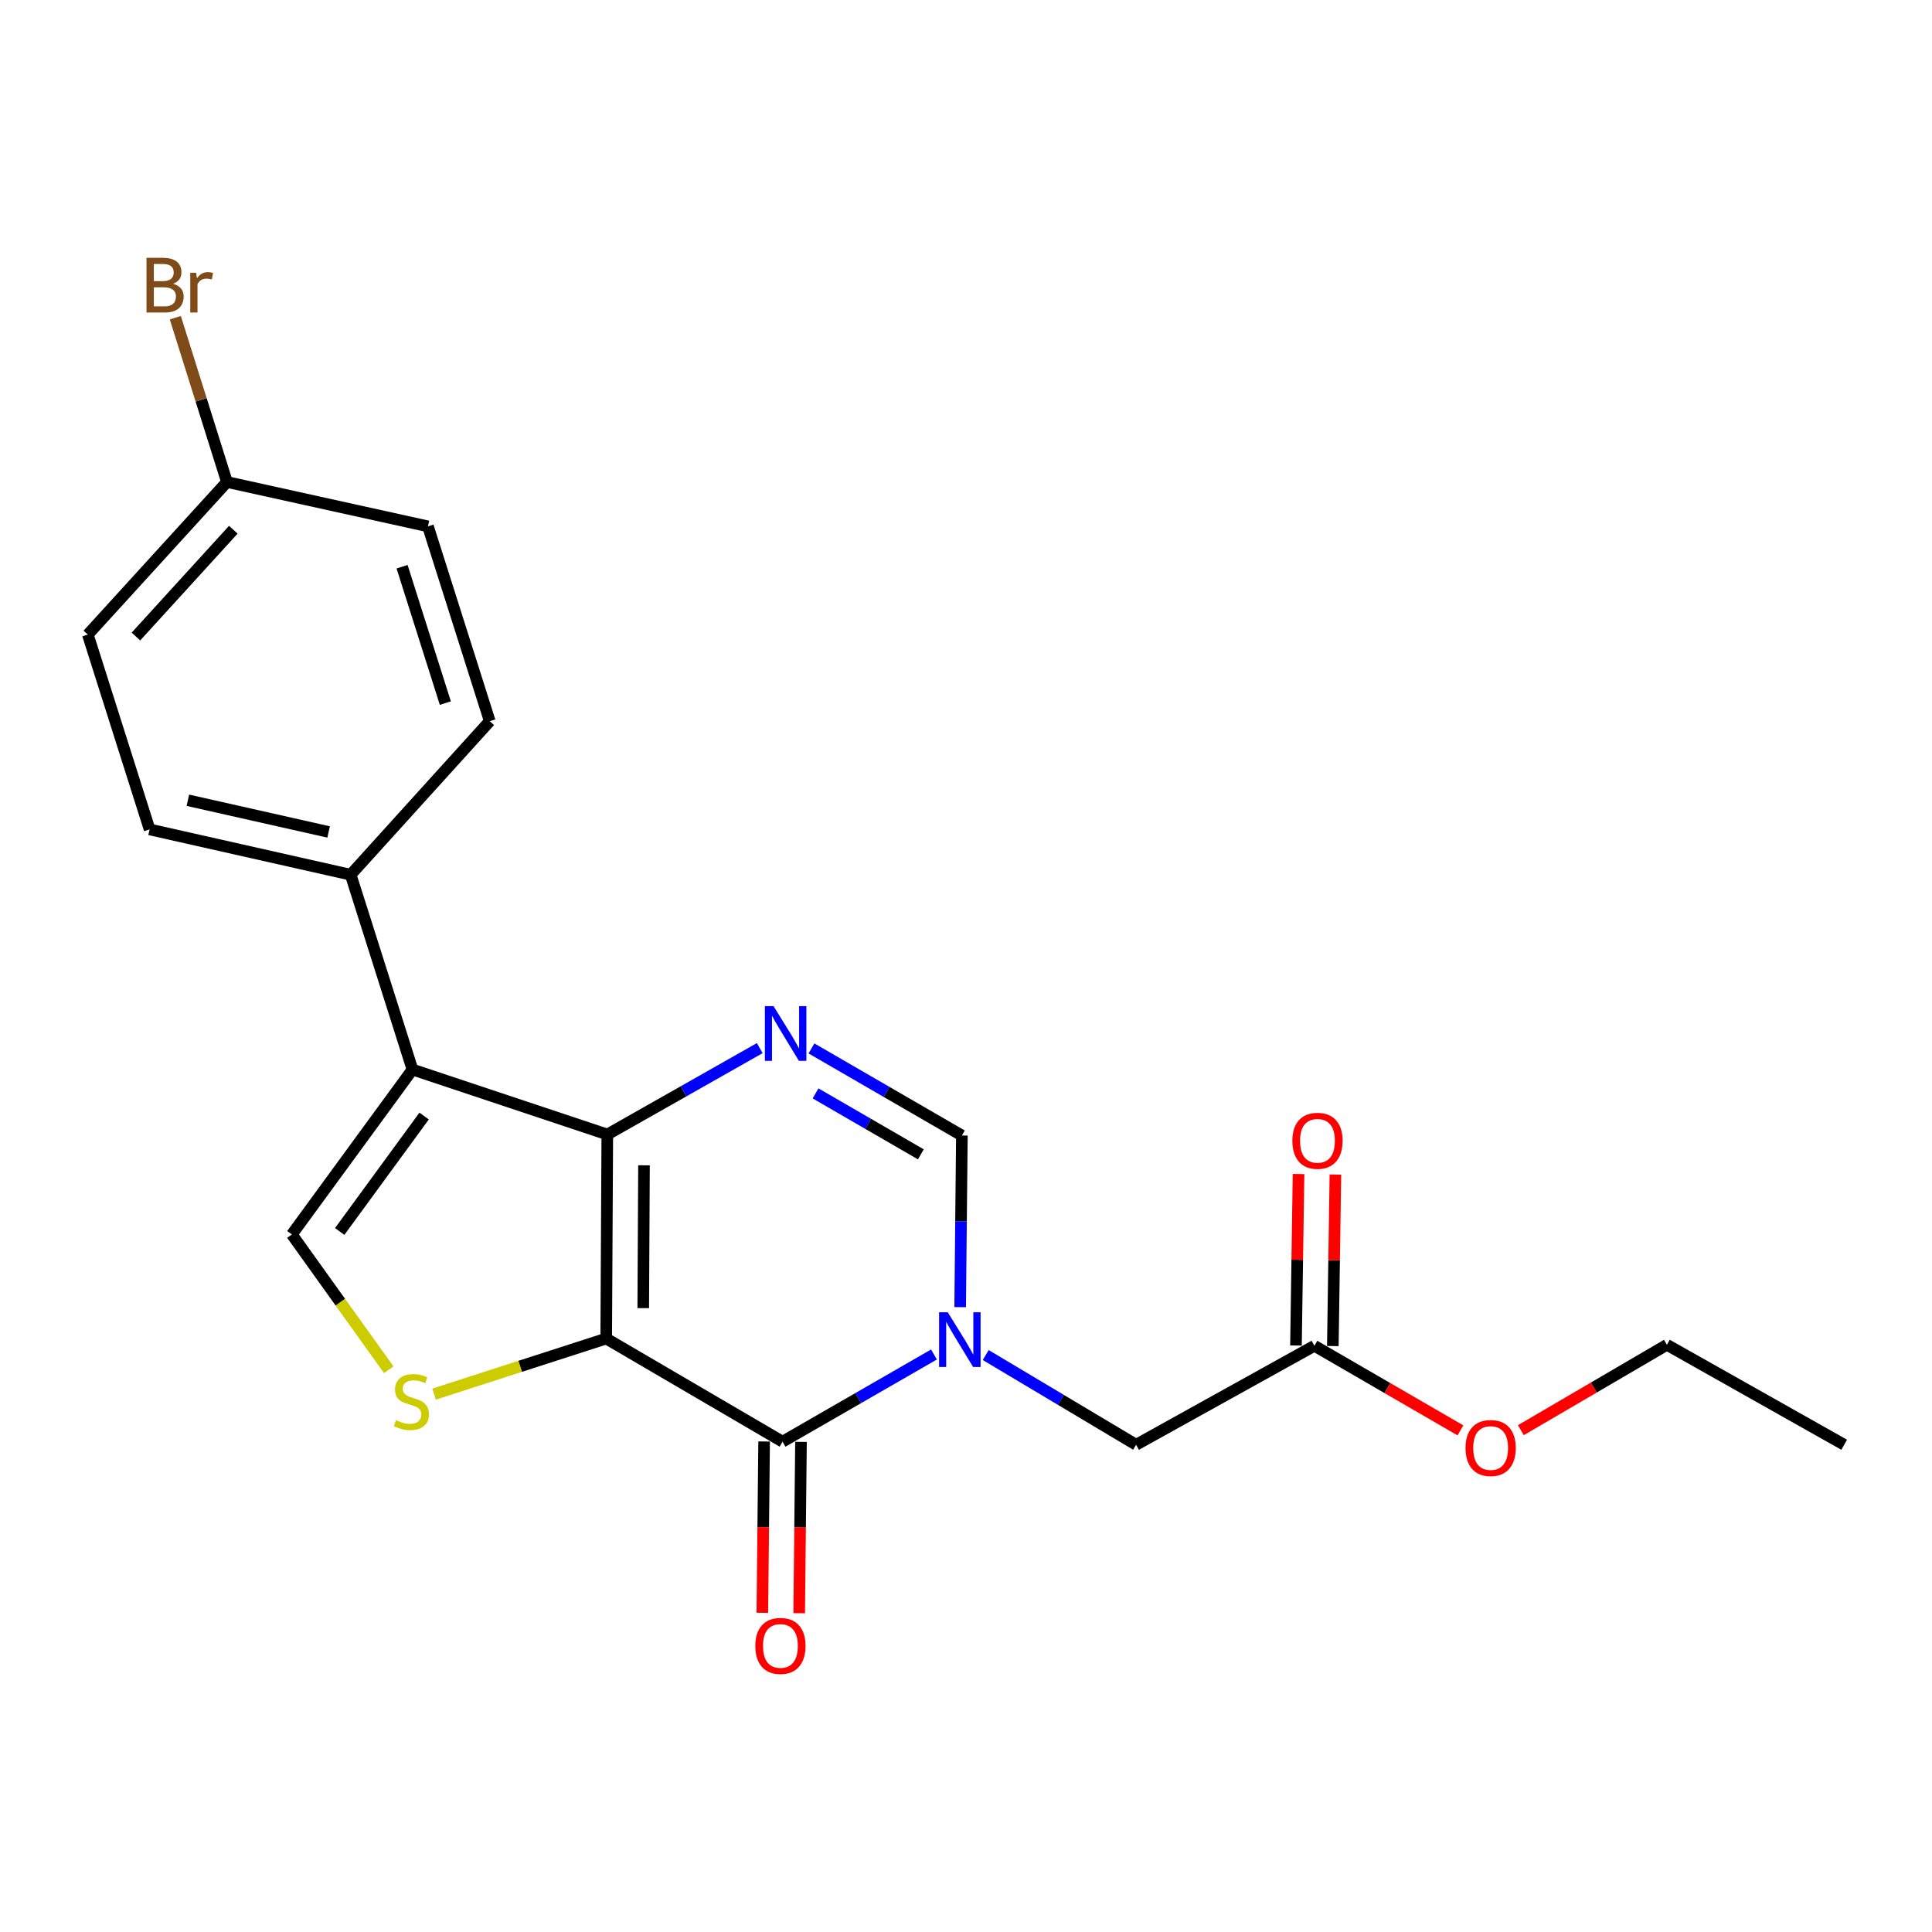 <?xml version='1.0' encoding='iso-8859-1'?>
<svg version='1.1' baseProfile='full'
              xmlns='http://www.w3.org/2000/svg'
                      xmlns:rdkit='http://www.rdkit.org/xml'
                      xmlns:xlink='http://www.w3.org/1999/xlink'
                  xml:space='preserve'
width='1000px' height='1000px' viewBox='0 0 1000 1000'>
<!-- END OF HEADER -->
<rect style='opacity:1.0;fill:#FFFFFF;stroke:none' width='1000' height='1000' x='0' y='0'> </rect>
<path class='bond-0' d='M 313.774,692.833 L 314.336,587.217' style='fill:none;fill-rule:evenodd;stroke:#000000;stroke-width:6px;stroke-linecap:butt;stroke-linejoin:miter;stroke-opacity:1' />
<path class='bond-0' d='M 332.94,677.092 L 333.333,603.161' style='fill:none;fill-rule:evenodd;stroke:#000000;stroke-width:6px;stroke-linecap:butt;stroke-linejoin:miter;stroke-opacity:1' />
<path class='bond-1' d='M 313.774,692.833 L 405.048,746.209' style='fill:none;fill-rule:evenodd;stroke:#000000;stroke-width:6px;stroke-linecap:butt;stroke-linejoin:miter;stroke-opacity:1' />
<path class='bond-5' d='M 313.774,692.833 L 269.226,707.213' style='fill:none;fill-rule:evenodd;stroke:#000000;stroke-width:6px;stroke-linecap:butt;stroke-linejoin:miter;stroke-opacity:1' />
<path class='bond-5' d='M 269.226,707.213 L 224.677,721.592' style='fill:none;fill-rule:evenodd;stroke:#CCCC00;stroke-width:6px;stroke-linecap:butt;stroke-linejoin:miter;stroke-opacity:1' />
<path class='bond-3' d='M 314.336,587.217 L 213.489,553.59' style='fill:none;fill-rule:evenodd;stroke:#000000;stroke-width:6px;stroke-linecap:butt;stroke-linejoin:miter;stroke-opacity:1' />
<path class='bond-4' d='M 314.336,587.217 L 353.791,564.863' style='fill:none;fill-rule:evenodd;stroke:#000000;stroke-width:6px;stroke-linecap:butt;stroke-linejoin:miter;stroke-opacity:1' />
<path class='bond-4' d='M 353.791,564.863 L 393.246,542.51' style='fill:none;fill-rule:evenodd;stroke:#0000FF;stroke-width:6px;stroke-linecap:butt;stroke-linejoin:miter;stroke-opacity:1' />
<path class='bond-2' d='M 405.048,746.209 L 444.235,723.645' style='fill:none;fill-rule:evenodd;stroke:#000000;stroke-width:6px;stroke-linecap:butt;stroke-linejoin:miter;stroke-opacity:1' />
<path class='bond-2' d='M 444.235,723.645 L 483.422,701.082' style='fill:none;fill-rule:evenodd;stroke:#0000FF;stroke-width:6px;stroke-linecap:butt;stroke-linejoin:miter;stroke-opacity:1' />
<path class='bond-11' d='M 395.507,746.109 L 395.045,790.448' style='fill:none;fill-rule:evenodd;stroke:#000000;stroke-width:6px;stroke-linecap:butt;stroke-linejoin:miter;stroke-opacity:1' />
<path class='bond-11' d='M 395.045,790.448 L 394.582,834.786' style='fill:none;fill-rule:evenodd;stroke:#FF0000;stroke-width:6px;stroke-linecap:butt;stroke-linejoin:miter;stroke-opacity:1' />
<path class='bond-11' d='M 414.588,746.308 L 414.125,790.647' style='fill:none;fill-rule:evenodd;stroke:#000000;stroke-width:6px;stroke-linecap:butt;stroke-linejoin:miter;stroke-opacity:1' />
<path class='bond-11' d='M 414.125,790.647 L 413.663,834.985' style='fill:none;fill-rule:evenodd;stroke:#FF0000;stroke-width:6px;stroke-linecap:butt;stroke-linejoin:miter;stroke-opacity:1' />
<path class='bond-7' d='M 496.978,676.573 L 497.423,632.154' style='fill:none;fill-rule:evenodd;stroke:#0000FF;stroke-width:6px;stroke-linecap:butt;stroke-linejoin:miter;stroke-opacity:1' />
<path class='bond-7' d='M 497.423,632.154 L 497.869,587.736' style='fill:none;fill-rule:evenodd;stroke:#000000;stroke-width:6px;stroke-linecap:butt;stroke-linejoin:miter;stroke-opacity:1' />
<path class='bond-8' d='M 510.205,701.365 L 549.123,724.582' style='fill:none;fill-rule:evenodd;stroke:#0000FF;stroke-width:6px;stroke-linecap:butt;stroke-linejoin:miter;stroke-opacity:1' />
<path class='bond-8' d='M 549.123,724.582 L 588.04,747.799' style='fill:none;fill-rule:evenodd;stroke:#000000;stroke-width:6px;stroke-linecap:butt;stroke-linejoin:miter;stroke-opacity:1' />
<path class='bond-9' d='M 213.489,553.59 L 181.507,452.755' style='fill:none;fill-rule:evenodd;stroke:#000000;stroke-width:6px;stroke-linecap:butt;stroke-linejoin:miter;stroke-opacity:1' />
<path class='bond-22' d='M 213.489,553.59 L 151.061,638.949' style='fill:none;fill-rule:evenodd;stroke:#000000;stroke-width:6px;stroke-linecap:butt;stroke-linejoin:miter;stroke-opacity:1' />
<path class='bond-22' d='M 219.527,577.659 L 175.827,637.41' style='fill:none;fill-rule:evenodd;stroke:#000000;stroke-width:6px;stroke-linecap:butt;stroke-linejoin:miter;stroke-opacity:1' />
<path class='bond-23' d='M 420.013,542.665 L 458.941,565.201' style='fill:none;fill-rule:evenodd;stroke:#0000FF;stroke-width:6px;stroke-linecap:butt;stroke-linejoin:miter;stroke-opacity:1' />
<path class='bond-23' d='M 458.941,565.201 L 497.869,587.736' style='fill:none;fill-rule:evenodd;stroke:#000000;stroke-width:6px;stroke-linecap:butt;stroke-linejoin:miter;stroke-opacity:1' />
<path class='bond-23' d='M 422.132,565.94 L 449.381,581.715' style='fill:none;fill-rule:evenodd;stroke:#0000FF;stroke-width:6px;stroke-linecap:butt;stroke-linejoin:miter;stroke-opacity:1' />
<path class='bond-23' d='M 449.381,581.715 L 476.631,597.489' style='fill:none;fill-rule:evenodd;stroke:#000000;stroke-width:6px;stroke-linecap:butt;stroke-linejoin:miter;stroke-opacity:1' />
<path class='bond-6' d='M 201.211,708.986 L 176.136,673.968' style='fill:none;fill-rule:evenodd;stroke:#CCCC00;stroke-width:6px;stroke-linecap:butt;stroke-linejoin:miter;stroke-opacity:1' />
<path class='bond-6' d='M 176.136,673.968 L 151.061,638.949' style='fill:none;fill-rule:evenodd;stroke:#000000;stroke-width:6px;stroke-linecap:butt;stroke-linejoin:miter;stroke-opacity:1' />
<path class='bond-10' d='M 588.04,747.799 L 680.332,696.575' style='fill:none;fill-rule:evenodd;stroke:#000000;stroke-width:6px;stroke-linecap:butt;stroke-linejoin:miter;stroke-opacity:1' />
<path class='bond-13' d='M 181.507,452.755 L 77.438,429.305' style='fill:none;fill-rule:evenodd;stroke:#000000;stroke-width:6px;stroke-linecap:butt;stroke-linejoin:miter;stroke-opacity:1' />
<path class='bond-13' d='M 170.091,430.622 L 97.242,414.208' style='fill:none;fill-rule:evenodd;stroke:#000000;stroke-width:6px;stroke-linecap:butt;stroke-linejoin:miter;stroke-opacity:1' />
<path class='bond-14' d='M 181.507,452.755 L 253.497,373.28' style='fill:none;fill-rule:evenodd;stroke:#000000;stroke-width:6px;stroke-linecap:butt;stroke-linejoin:miter;stroke-opacity:1' />
<path class='bond-12' d='M 689.872,696.718 L 690.536,652.336' style='fill:none;fill-rule:evenodd;stroke:#000000;stroke-width:6px;stroke-linecap:butt;stroke-linejoin:miter;stroke-opacity:1' />
<path class='bond-12' d='M 690.536,652.336 L 691.201,607.954' style='fill:none;fill-rule:evenodd;stroke:#FF0000;stroke-width:6px;stroke-linecap:butt;stroke-linejoin:miter;stroke-opacity:1' />
<path class='bond-12' d='M 670.792,696.433 L 671.457,652.051' style='fill:none;fill-rule:evenodd;stroke:#000000;stroke-width:6px;stroke-linecap:butt;stroke-linejoin:miter;stroke-opacity:1' />
<path class='bond-12' d='M 671.457,652.051 L 672.122,607.669' style='fill:none;fill-rule:evenodd;stroke:#FF0000;stroke-width:6px;stroke-linecap:butt;stroke-linejoin:miter;stroke-opacity:1' />
<path class='bond-18' d='M 680.332,696.575 L 718.125,718.465' style='fill:none;fill-rule:evenodd;stroke:#000000;stroke-width:6px;stroke-linecap:butt;stroke-linejoin:miter;stroke-opacity:1' />
<path class='bond-18' d='M 718.125,718.465 L 755.917,740.354' style='fill:none;fill-rule:evenodd;stroke:#FF0000;stroke-width:6px;stroke-linecap:butt;stroke-linejoin:miter;stroke-opacity:1' />
<path class='bond-17' d='M 77.438,429.305 L 45.455,328.459' style='fill:none;fill-rule:evenodd;stroke:#000000;stroke-width:6px;stroke-linecap:butt;stroke-linejoin:miter;stroke-opacity:1' />
<path class='bond-16' d='M 253.497,373.28 L 221.504,272.444' style='fill:none;fill-rule:evenodd;stroke:#000000;stroke-width:6px;stroke-linecap:butt;stroke-linejoin:miter;stroke-opacity:1' />
<path class='bond-16' d='M 230.51,363.925 L 208.115,293.34' style='fill:none;fill-rule:evenodd;stroke:#000000;stroke-width:6px;stroke-linecap:butt;stroke-linejoin:miter;stroke-opacity:1' />
<path class='bond-15' d='M 117.466,249.482 L 221.504,272.444' style='fill:none;fill-rule:evenodd;stroke:#000000;stroke-width:6px;stroke-linecap:butt;stroke-linejoin:miter;stroke-opacity:1' />
<path class='bond-19' d='M 117.466,249.482 L 104.104,206.96' style='fill:none;fill-rule:evenodd;stroke:#000000;stroke-width:6px;stroke-linecap:butt;stroke-linejoin:miter;stroke-opacity:1' />
<path class='bond-19' d='M 104.104,206.96 L 90.741,164.437' style='fill:none;fill-rule:evenodd;stroke:#7F4C19;stroke-width:6px;stroke-linecap:butt;stroke-linejoin:miter;stroke-opacity:1' />
<path class='bond-24' d='M 117.466,249.482 L 45.455,328.459' style='fill:none;fill-rule:evenodd;stroke:#000000;stroke-width:6px;stroke-linecap:butt;stroke-linejoin:miter;stroke-opacity:1' />
<path class='bond-24' d='M 120.765,274.186 L 70.356,329.469' style='fill:none;fill-rule:evenodd;stroke:#000000;stroke-width:6px;stroke-linecap:butt;stroke-linejoin:miter;stroke-opacity:1' />
<path class='bond-20' d='M 787.195,740.264 L 824.989,718.165' style='fill:none;fill-rule:evenodd;stroke:#FF0000;stroke-width:6px;stroke-linecap:butt;stroke-linejoin:miter;stroke-opacity:1' />
<path class='bond-20' d='M 824.989,718.165 L 862.784,696.067' style='fill:none;fill-rule:evenodd;stroke:#000000;stroke-width:6px;stroke-linecap:butt;stroke-linejoin:miter;stroke-opacity:1' />
<path class='bond-21' d='M 862.784,696.067 L 954.545,747.799' style='fill:none;fill-rule:evenodd;stroke:#000000;stroke-width:6px;stroke-linecap:butt;stroke-linejoin:miter;stroke-opacity:1' />
<path  class='atom-3' d='M 490.549 679.214
L 499.829 694.214
Q 500.749 695.694, 502.229 698.374
Q 503.709 701.054, 503.789 701.214
L 503.789 679.214
L 507.549 679.214
L 507.549 707.534
L 503.669 707.534
L 493.709 691.134
Q 492.549 689.214, 491.309 687.014
Q 490.109 684.814, 489.749 684.134
L 489.749 707.534
L 486.069 707.534
L 486.069 679.214
L 490.549 679.214
' fill='#0000FF'/>
<path  class='atom-5' d='M 400.378 520.762
L 409.658 535.762
Q 410.578 537.242, 412.058 539.922
Q 413.538 542.602, 413.618 542.762
L 413.618 520.762
L 417.378 520.762
L 417.378 549.082
L 413.498 549.082
L 403.538 532.682
Q 402.378 530.762, 401.138 528.562
Q 399.938 526.362, 399.578 525.682
L 399.578 549.082
L 395.898 549.082
L 395.898 520.762
L 400.378 520.762
' fill='#0000FF'/>
<path  class='atom-6' d='M 204.949 735.098
Q 205.269 735.218, 206.589 735.778
Q 207.909 736.338, 209.349 736.698
Q 210.829 737.018, 212.269 737.018
Q 214.949 737.018, 216.509 735.738
Q 218.069 734.418, 218.069 732.138
Q 218.069 730.578, 217.269 729.618
Q 216.509 728.658, 215.309 728.138
Q 214.109 727.618, 212.109 727.018
Q 209.589 726.258, 208.069 725.538
Q 206.589 724.818, 205.509 723.298
Q 204.469 721.778, 204.469 719.218
Q 204.469 715.658, 206.869 713.458
Q 209.309 711.258, 214.109 711.258
Q 217.389 711.258, 221.109 712.818
L 220.189 715.898
Q 216.789 714.498, 214.229 714.498
Q 211.469 714.498, 209.949 715.658
Q 208.429 716.778, 208.469 718.738
Q 208.469 720.258, 209.229 721.178
Q 210.029 722.098, 211.149 722.618
Q 212.309 723.138, 214.229 723.738
Q 216.789 724.538, 218.309 725.338
Q 219.829 726.138, 220.909 727.778
Q 222.029 729.378, 222.029 732.138
Q 222.029 736.058, 219.389 738.178
Q 216.789 740.258, 212.429 740.258
Q 209.909 740.258, 207.989 739.698
Q 206.109 739.178, 203.869 738.258
L 204.949 735.098
' fill='#CCCC00'/>
<path  class='atom-12' d='M 390.945 851.927
Q 390.945 845.127, 394.305 841.327
Q 397.665 837.527, 403.945 837.527
Q 410.225 837.527, 413.585 841.327
Q 416.945 845.127, 416.945 851.927
Q 416.945 858.807, 413.545 862.727
Q 410.145 866.607, 403.945 866.607
Q 397.705 866.607, 394.305 862.727
Q 390.945 858.847, 390.945 851.927
M 403.945 863.407
Q 408.265 863.407, 410.585 860.527
Q 412.945 857.607, 412.945 851.927
Q 412.945 846.367, 410.585 843.567
Q 408.265 840.727, 403.945 840.727
Q 399.625 840.727, 397.265 843.527
Q 394.945 846.327, 394.945 851.927
Q 394.945 857.647, 397.265 860.527
Q 399.625 863.407, 403.945 863.407
' fill='#FF0000'/>
<path  class='atom-13' d='M 668.922 590.477
Q 668.922 583.677, 672.282 579.877
Q 675.642 576.077, 681.922 576.077
Q 688.202 576.077, 691.562 579.877
Q 694.922 583.677, 694.922 590.477
Q 694.922 597.357, 691.522 601.277
Q 688.122 605.157, 681.922 605.157
Q 675.682 605.157, 672.282 601.277
Q 668.922 597.397, 668.922 590.477
M 681.922 601.957
Q 686.242 601.957, 688.562 599.077
Q 690.922 596.157, 690.922 590.477
Q 690.922 584.917, 688.562 582.117
Q 686.242 579.277, 681.922 579.277
Q 677.602 579.277, 675.242 582.077
Q 672.922 584.877, 672.922 590.477
Q 672.922 596.197, 675.242 599.077
Q 677.602 601.957, 681.922 601.957
' fill='#FF0000'/>
<path  class='atom-19' d='M 758.553 749.49
Q 758.553 742.69, 761.913 738.89
Q 765.273 735.09, 771.553 735.09
Q 777.833 735.09, 781.193 738.89
Q 784.553 742.69, 784.553 749.49
Q 784.553 756.37, 781.153 760.29
Q 777.753 764.17, 771.553 764.17
Q 765.313 764.17, 761.913 760.29
Q 758.553 756.41, 758.553 749.49
M 771.553 760.97
Q 775.873 760.97, 778.193 758.09
Q 780.553 755.17, 780.553 749.49
Q 780.553 743.93, 778.193 741.13
Q 775.873 738.29, 771.553 738.29
Q 767.233 738.29, 764.873 741.09
Q 762.553 743.89, 762.553 749.49
Q 762.553 755.21, 764.873 758.09
Q 767.233 760.97, 771.553 760.97
' fill='#FF0000'/>
<path  class='atom-20' d='M 89.592 146.888
Q 92.312 147.648, 93.672 149.328
Q 95.072 150.968, 95.072 153.408
Q 95.072 157.328, 92.552 159.568
Q 90.072 161.768, 85.352 161.768
L 75.832 161.768
L 75.832 133.448
L 84.192 133.448
Q 89.032 133.448, 91.472 135.408
Q 93.912 137.368, 93.912 140.968
Q 93.912 145.248, 89.592 146.888
M 79.632 136.648
L 79.632 145.528
L 84.192 145.528
Q 86.992 145.528, 88.432 144.408
Q 89.912 143.248, 89.912 140.968
Q 89.912 136.648, 84.192 136.648
L 79.632 136.648
M 85.352 158.568
Q 88.112 158.568, 89.592 157.248
Q 91.072 155.928, 91.072 153.408
Q 91.072 151.088, 89.432 149.928
Q 87.832 148.728, 84.752 148.728
L 79.632 148.728
L 79.632 158.568
L 85.352 158.568
' fill='#7F4C19'/>
<path  class='atom-20' d='M 101.512 141.208
L 101.952 144.048
Q 104.112 140.848, 107.632 140.848
Q 108.752 140.848, 110.272 141.248
L 109.672 144.608
Q 107.952 144.208, 106.992 144.208
Q 105.312 144.208, 104.192 144.888
Q 103.112 145.528, 102.232 147.088
L 102.232 161.768
L 98.472 161.768
L 98.472 141.208
L 101.512 141.208
' fill='#7F4C19'/>
</svg>
